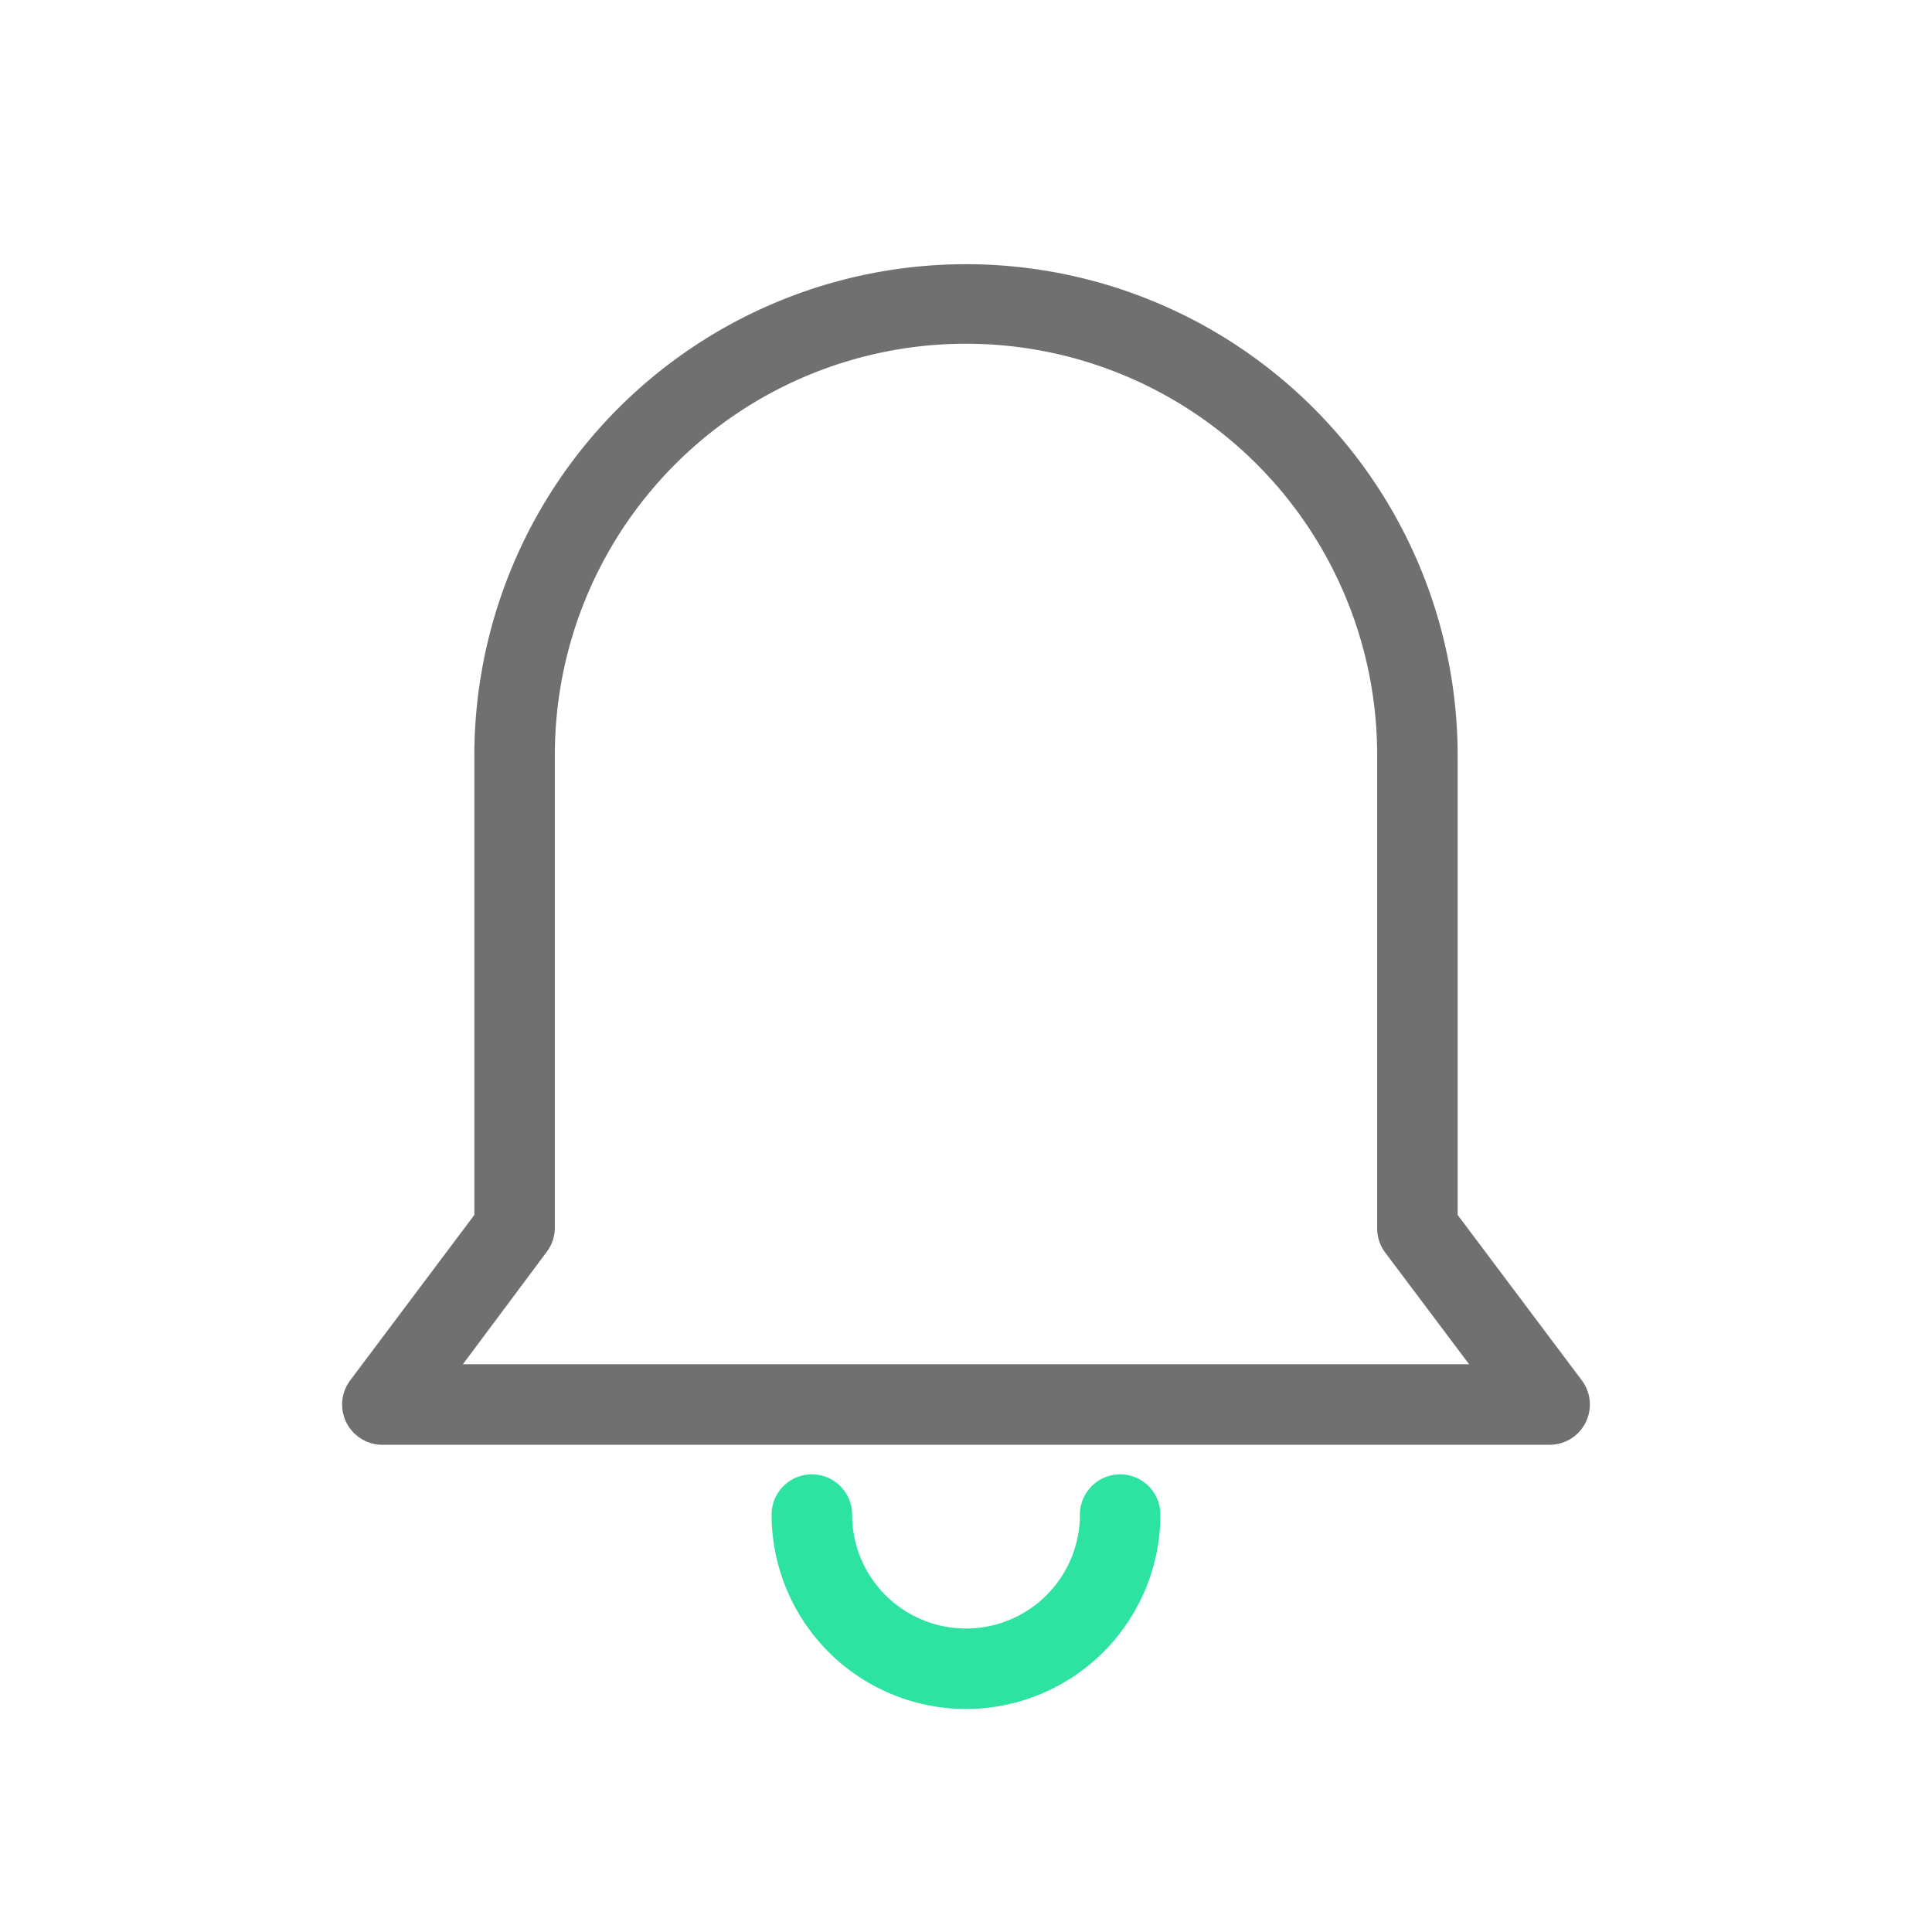 <?xml version="1.0" standalone="no"?><!DOCTYPE svg PUBLIC "-//W3C//DTD SVG 1.1//EN" "http://www.w3.org/Graphics/SVG/1.1/DTD/svg11.dtd"><svg class="icon" width="200px" height="200.00px" viewBox="0 0 1024 1024" version="1.1" xmlns="http://www.w3.org/2000/svg"><path d="M821.333 765.76H202.667a21.333 21.333 0 0 1-17.067-34.133l65.813-87.68V400.107a260.587 260.587 0 0 1 521.173 0v243.84l65.813 87.68a21.333 21.333 0 0 1-17.067 34.133z m-576-42.667h533.333l-44.48-59.2a21.333 21.333 0 0 1-4.267-12.8V400.107a217.92 217.92 0 0 0-435.84 0V650.667a21.333 21.333 0 0 1-4.267 12.8z" fill="#707070" /><path d="M512 905.813a103.147 103.147 0 0 1-103.04-103.04 21.333 21.333 0 0 1 42.667 0 60.373 60.373 0 0 0 120.747 0 21.333 21.333 0 0 1 42.667 0A103.147 103.147 0 0 1 512 905.813z" fill="#2DE3A1" /></svg>